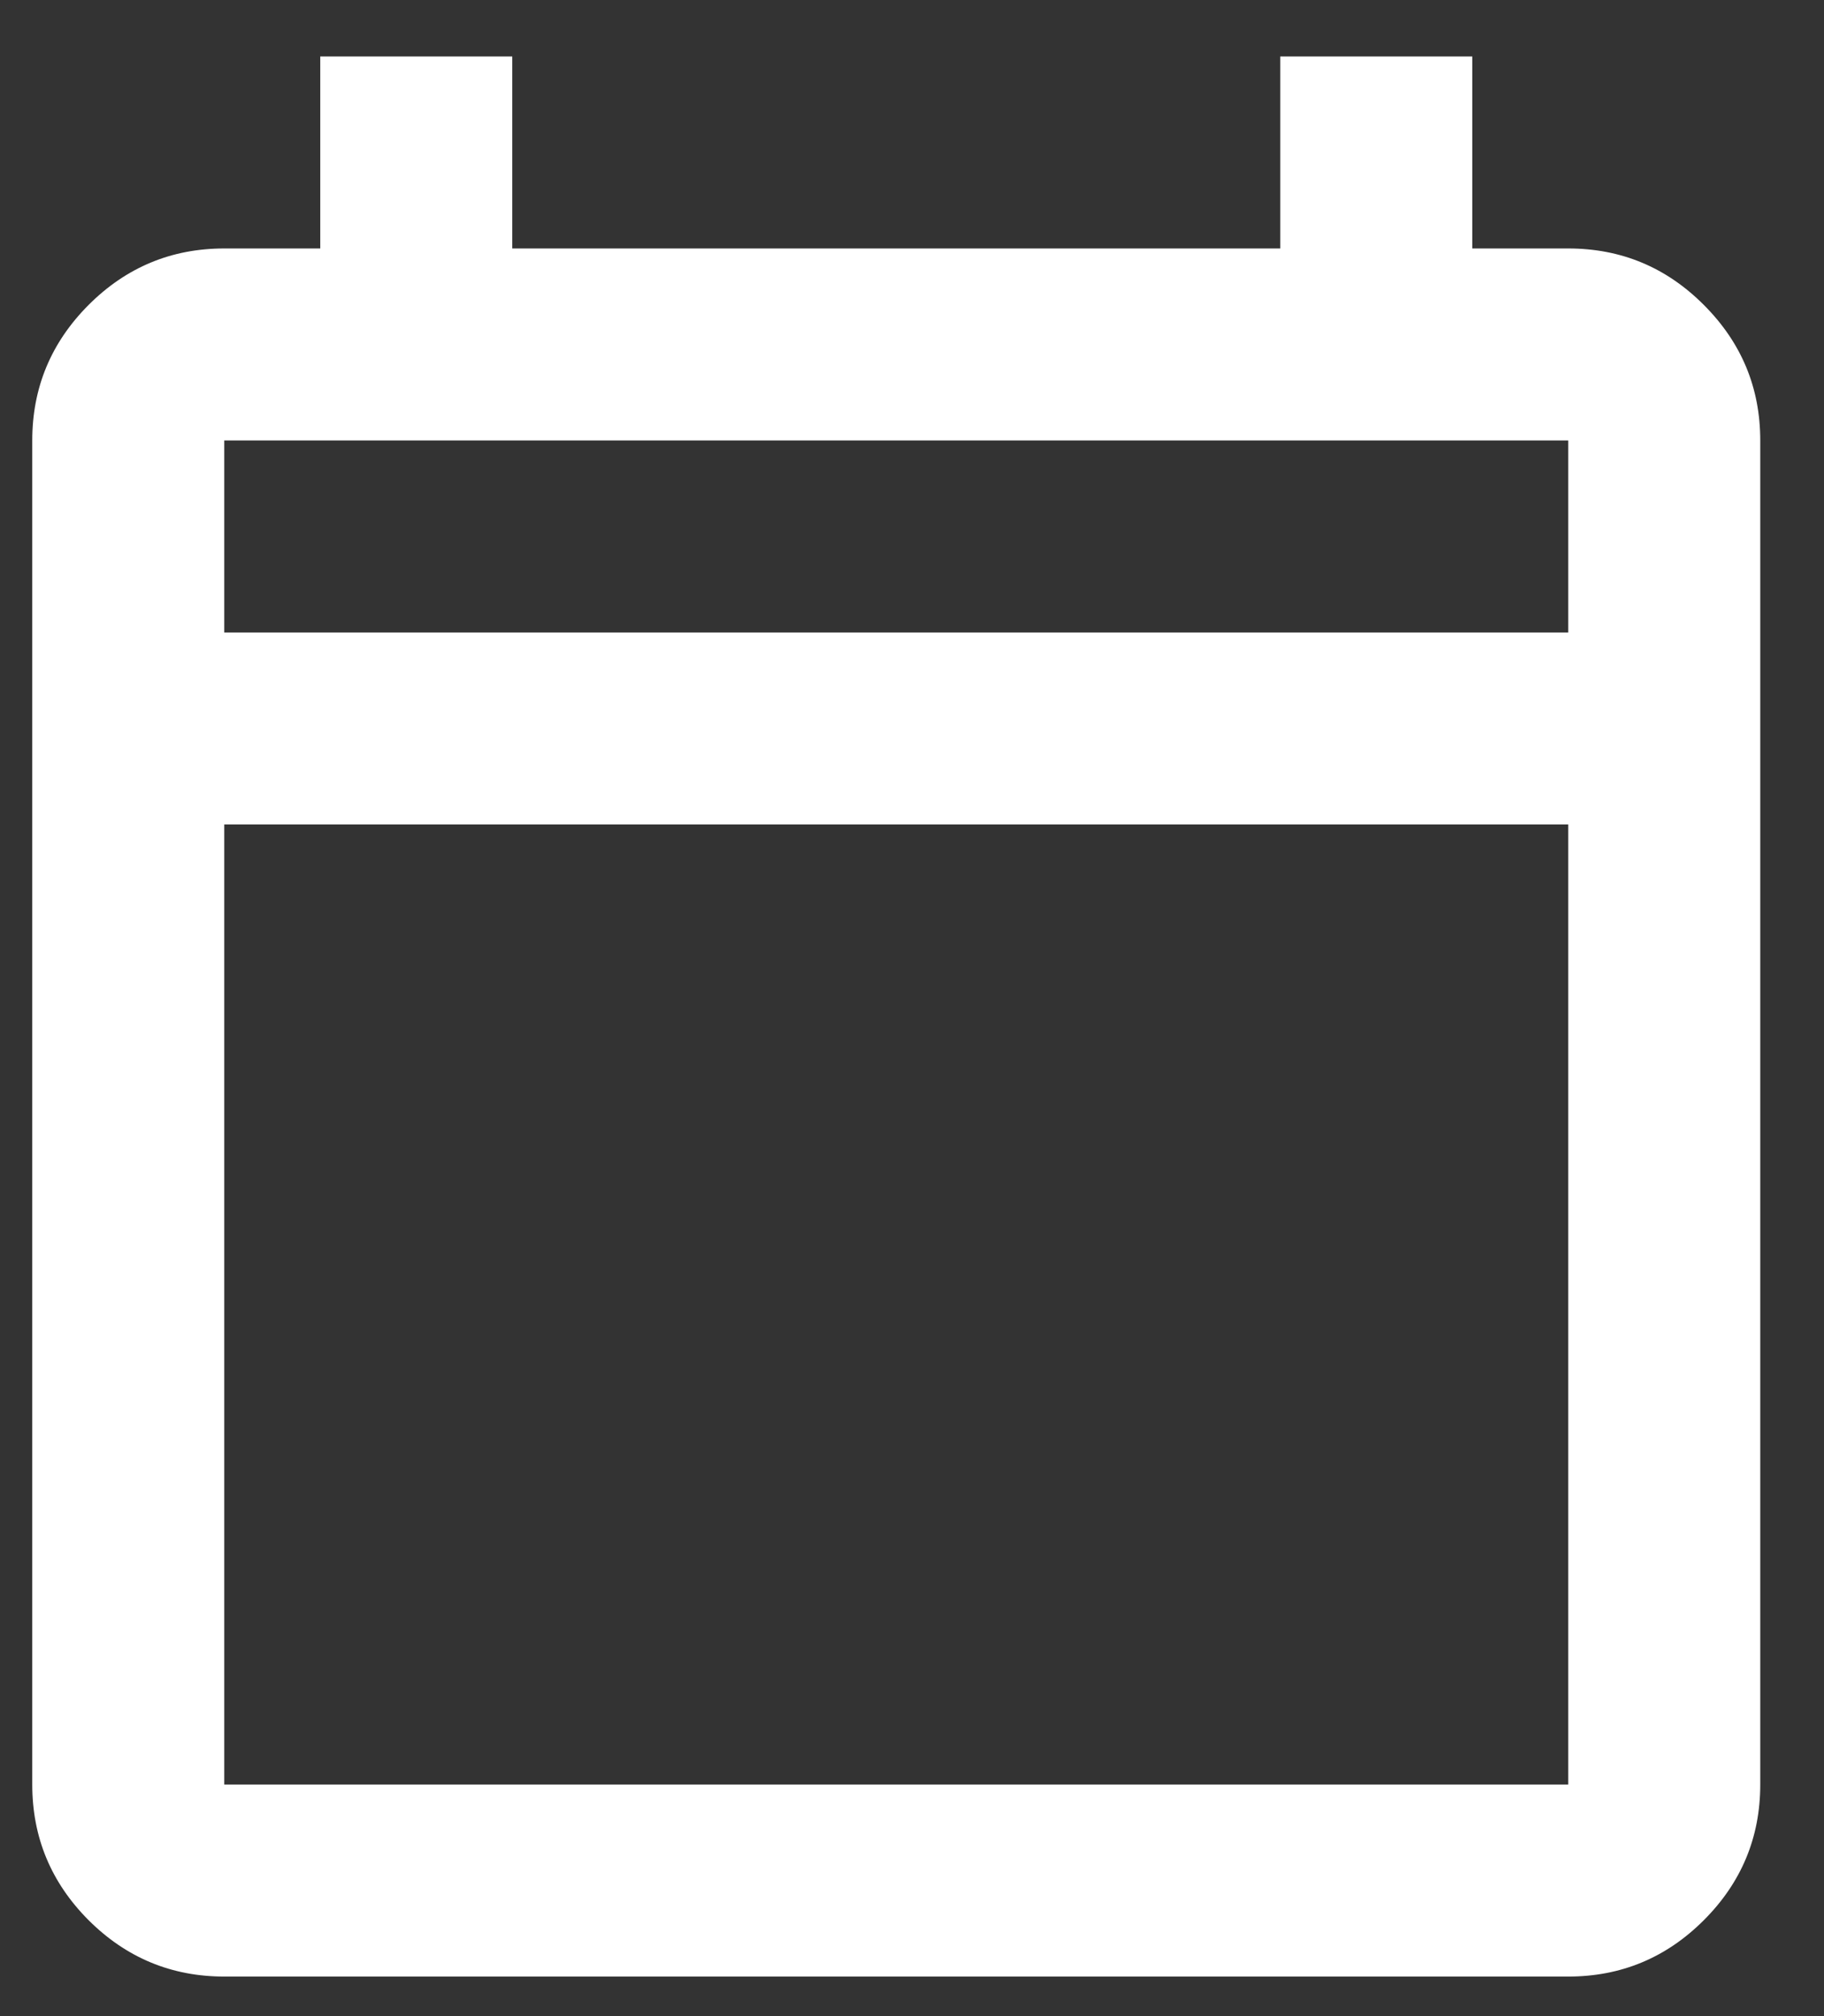 <svg width="19" height="21" viewBox="0 0 19 21" fill="none" xmlns="http://www.w3.org/2000/svg">
<rect x="0" y="0" width="19" height="21" fill="#333333" stroke="none"/>
<path d="M2.336 20.588C1.786 20.588 1.315 20.392 0.923 20.001C0.532 19.609 0.336 19.138 0.336 18.588V4.588C0.336 4.038 0.532 3.568 0.923 3.176C1.315 2.784 1.786 2.588 2.336 2.588H3.336V0.588H5.336V2.588H13.336V0.588H15.336V2.588H16.336C16.886 2.588 17.357 2.784 17.748 3.176C18.14 3.568 18.336 4.038 18.336 4.588V18.588C18.336 19.138 18.14 19.609 17.748 20.001C17.357 20.392 16.886 20.588 16.336 20.588H2.336ZM2.336 18.588H16.336V8.588H2.336V18.588ZM2.336 6.588H16.336V4.588H2.336V6.588Z" fill="white"/>
</svg>
